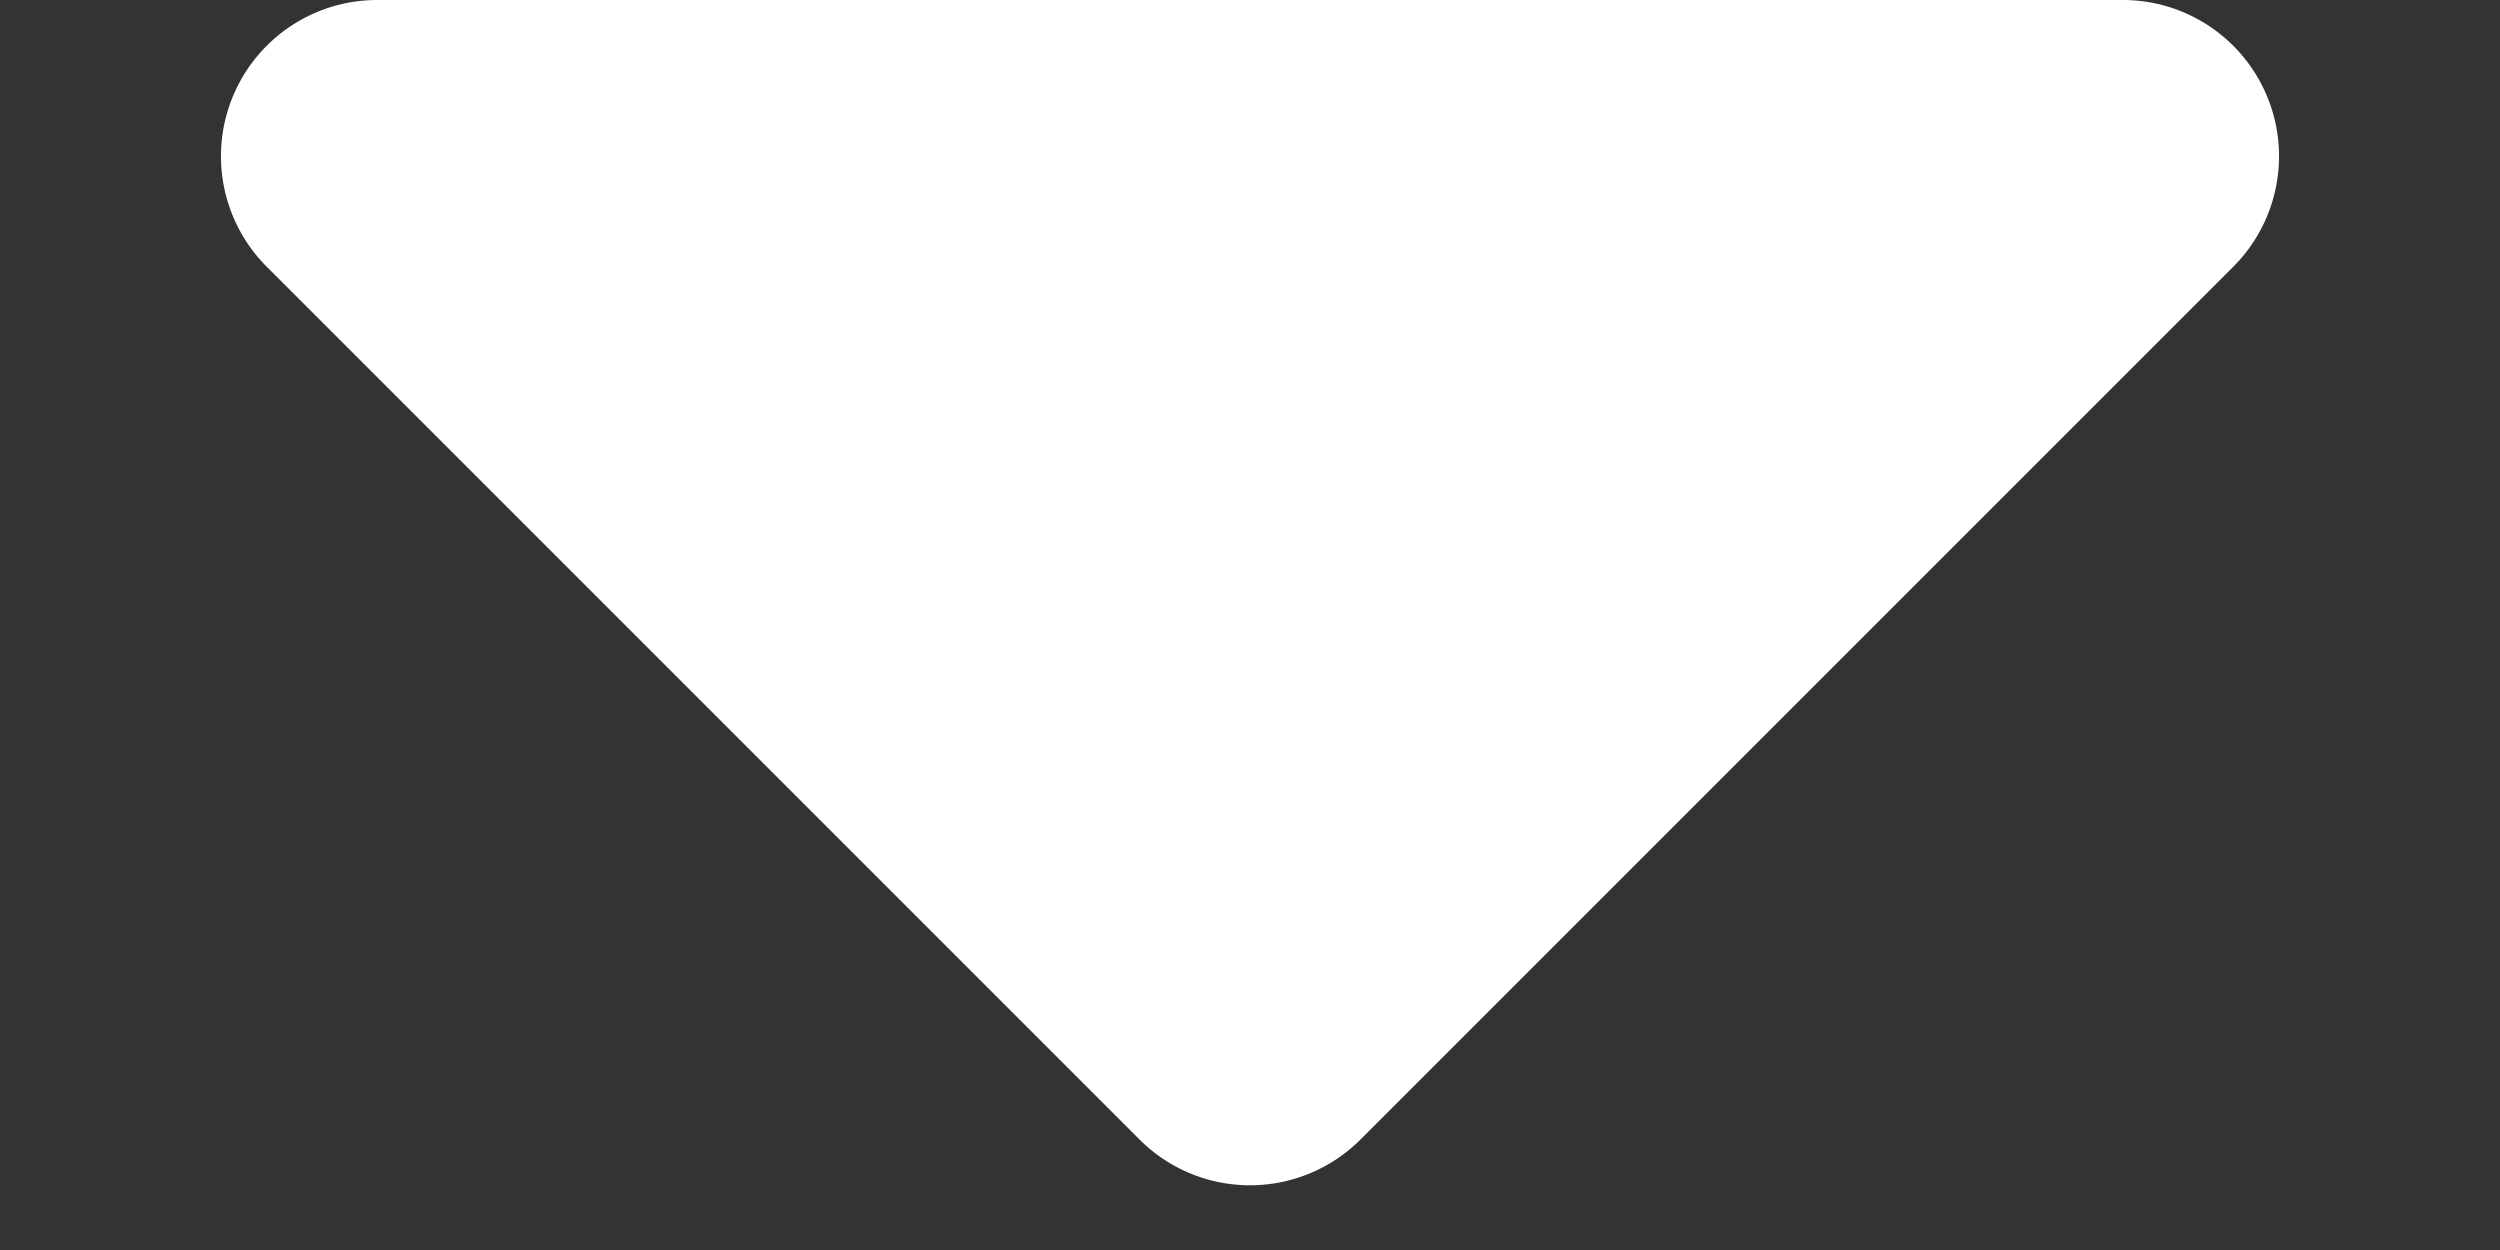 <svg width="8" height="4" fill="none" xmlns="http://www.w3.org/2000/svg"><rect width="100%" height="100%" fill="#333333" stroke="none"/><path d="M3.646 3.646L.854.854A.5.5 0 011.207 0h5.586a.5.5 0 01.353.854L4.354 3.646a.5.5 0 01-.708 0z" fill="#fff"/></svg>